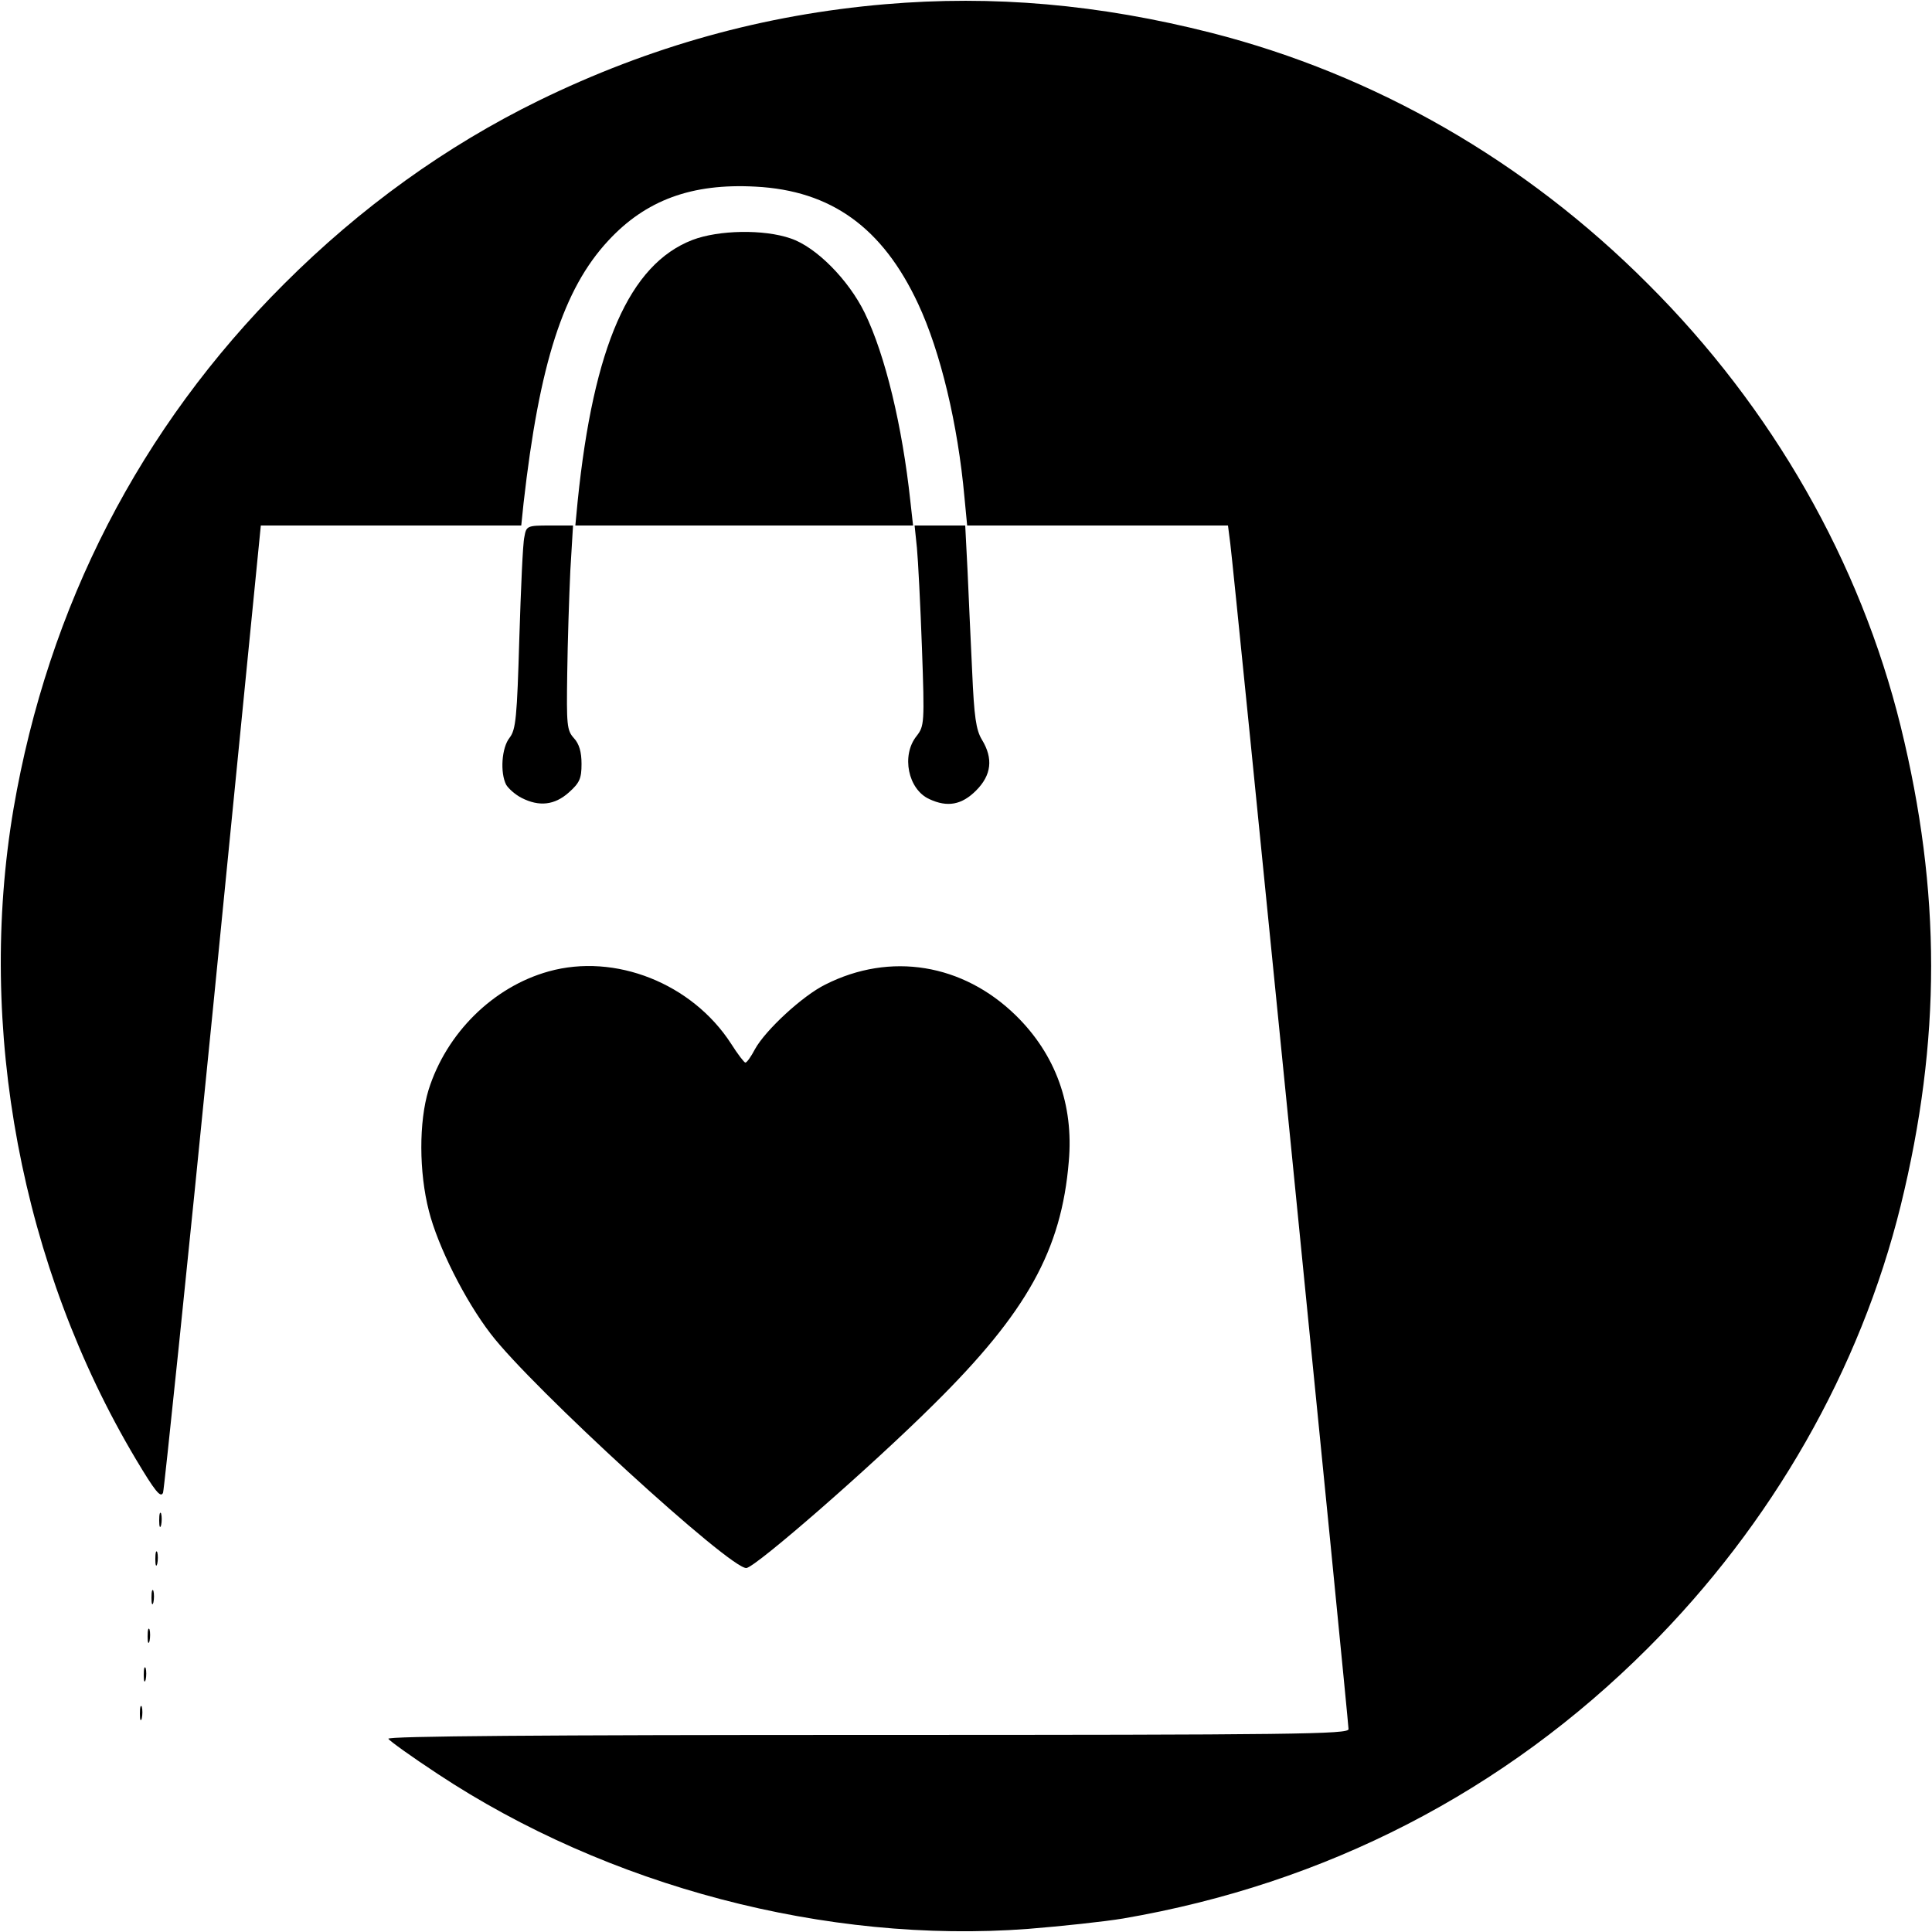 <?xml version="1.0" standalone="no"?>
<!DOCTYPE svg PUBLIC "-//W3C//DTD SVG 20010904//EN"
 "http://www.w3.org/TR/2001/REC-SVG-20010904/DTD/svg10.dtd">
<svg version="1.0" xmlns="http://www.w3.org/2000/svg"
 width="500pt" height="500pt" viewBox="0 0 500 500"
 preserveAspectRatio="xMidYMid meet">
<g transform="translate(0,500) scale(0.1,-0.1)"
fill="#000000" stroke="none">
<path d="M2290 4989 c-314 -27 -608 -109 -895 -249 -241 -118 -462 -277 -660
-475 -373 -372 -610 -834 -700 -1358 -96 -566 20 -1186 317 -1684 49 -82 64
-101 70 -86 3 10 62 577 130 1261 l123 1242 337 0 337 0 6 58 c41 362 103 554
219 679 97 105 216 149 381 140 196 -10 329 -106 421 -303 58 -124 103 -312
120 -501 l7 -73 -68 0 -68 0 6 -58 c3 -31 9 -148 13 -259 7 -196 6 -202 -14
-228 -40 -50 -22 -138 33 -163 47 -22 84 -15 121 22 40 40 45 83 15 132 -15
25 -20 59 -25 175 -4 79 -9 197 -12 262 l-6 117 340 0 340 0 6 -47 c9 -67 306
-3049 306 -3068 0 -13 -132 -15 -1246 -15 -839 0 -1243 -3 -1239 -10 4 -6 61
-47 128 -91 440 -291 1006 -440 1527 -401 88 7 199 19 247 27 524 90 986 328
1358 700 321 321 549 720 654 1145 105 428 105 812 0 1240 -105 426 -332 824
-654 1145 -318 319 -707 542 -1130 650 -291 74 -565 98 -845 74z"/>
<path d="M1792 4379 c-163 -63 -256 -275 -297 -676 l-6 -63 437 0 437 0 -7 63
c-21 195 -65 378 -118 487 -42 86 -126 171 -192 193 -69 24 -186 22 -254 -4z"/>
<path d="M1357 3610 c-4 -16 -9 -134 -13 -262 -6 -205 -9 -236 -25 -257 -21
-26 -25 -91 -9 -122 6 -10 24 -26 40 -34 45 -23 85 -19 122 14 28 25 33 36 33
74 0 31 -6 52 -20 67 -18 20 -19 34 -17 168 1 81 5 200 8 265 l7 117 -60 0
c-59 0 -61 -1 -66 -30z"/>
<path d="M1420 2486 c-144 -40 -265 -160 -311 -307 -25 -82 -25 -212 1 -313
23 -91 93 -231 160 -318 105 -138 623 -612 662 -606 27 5 323 263 484 423 242
239 331 400 350 629 13 147 -34 277 -137 378 -137 134 -325 165 -493 80 -59
-29 -155 -118 -182 -167 -10 -19 -21 -35 -25 -35 -3 0 -20 22 -37 49 -101 156
-300 235 -472 187z"/>
<path d="M412 1065 c0 -16 2 -22 5 -12 2 9 2 23 0 30 -3 6 -5 -1 -5 -18z"/>
<path d="M402 965 c0 -16 2 -22 5 -12 2 9 2 23 0 30 -3 6 -5 -1 -5 -18z"/>
<path d="M392 865 c0 -16 2 -22 5 -12 2 9 2 23 0 30 -3 6 -5 -1 -5 -18z"/>
<path d="M382 765 c0 -16 2 -22 5 -12 2 9 2 23 0 30 -3 6 -5 -1 -5 -18z"/>
<path d="M372 665 c0 -16 2 -22 5 -12 2 9 2 23 0 30 -3 6 -5 -1 -5 -18z"/>
<path d="M362 565 c0 -16 2 -22 5 -12 2 9 2 23 0 30 -3 6 -5 -1 -5 -18z"/>
</g>
</svg>
